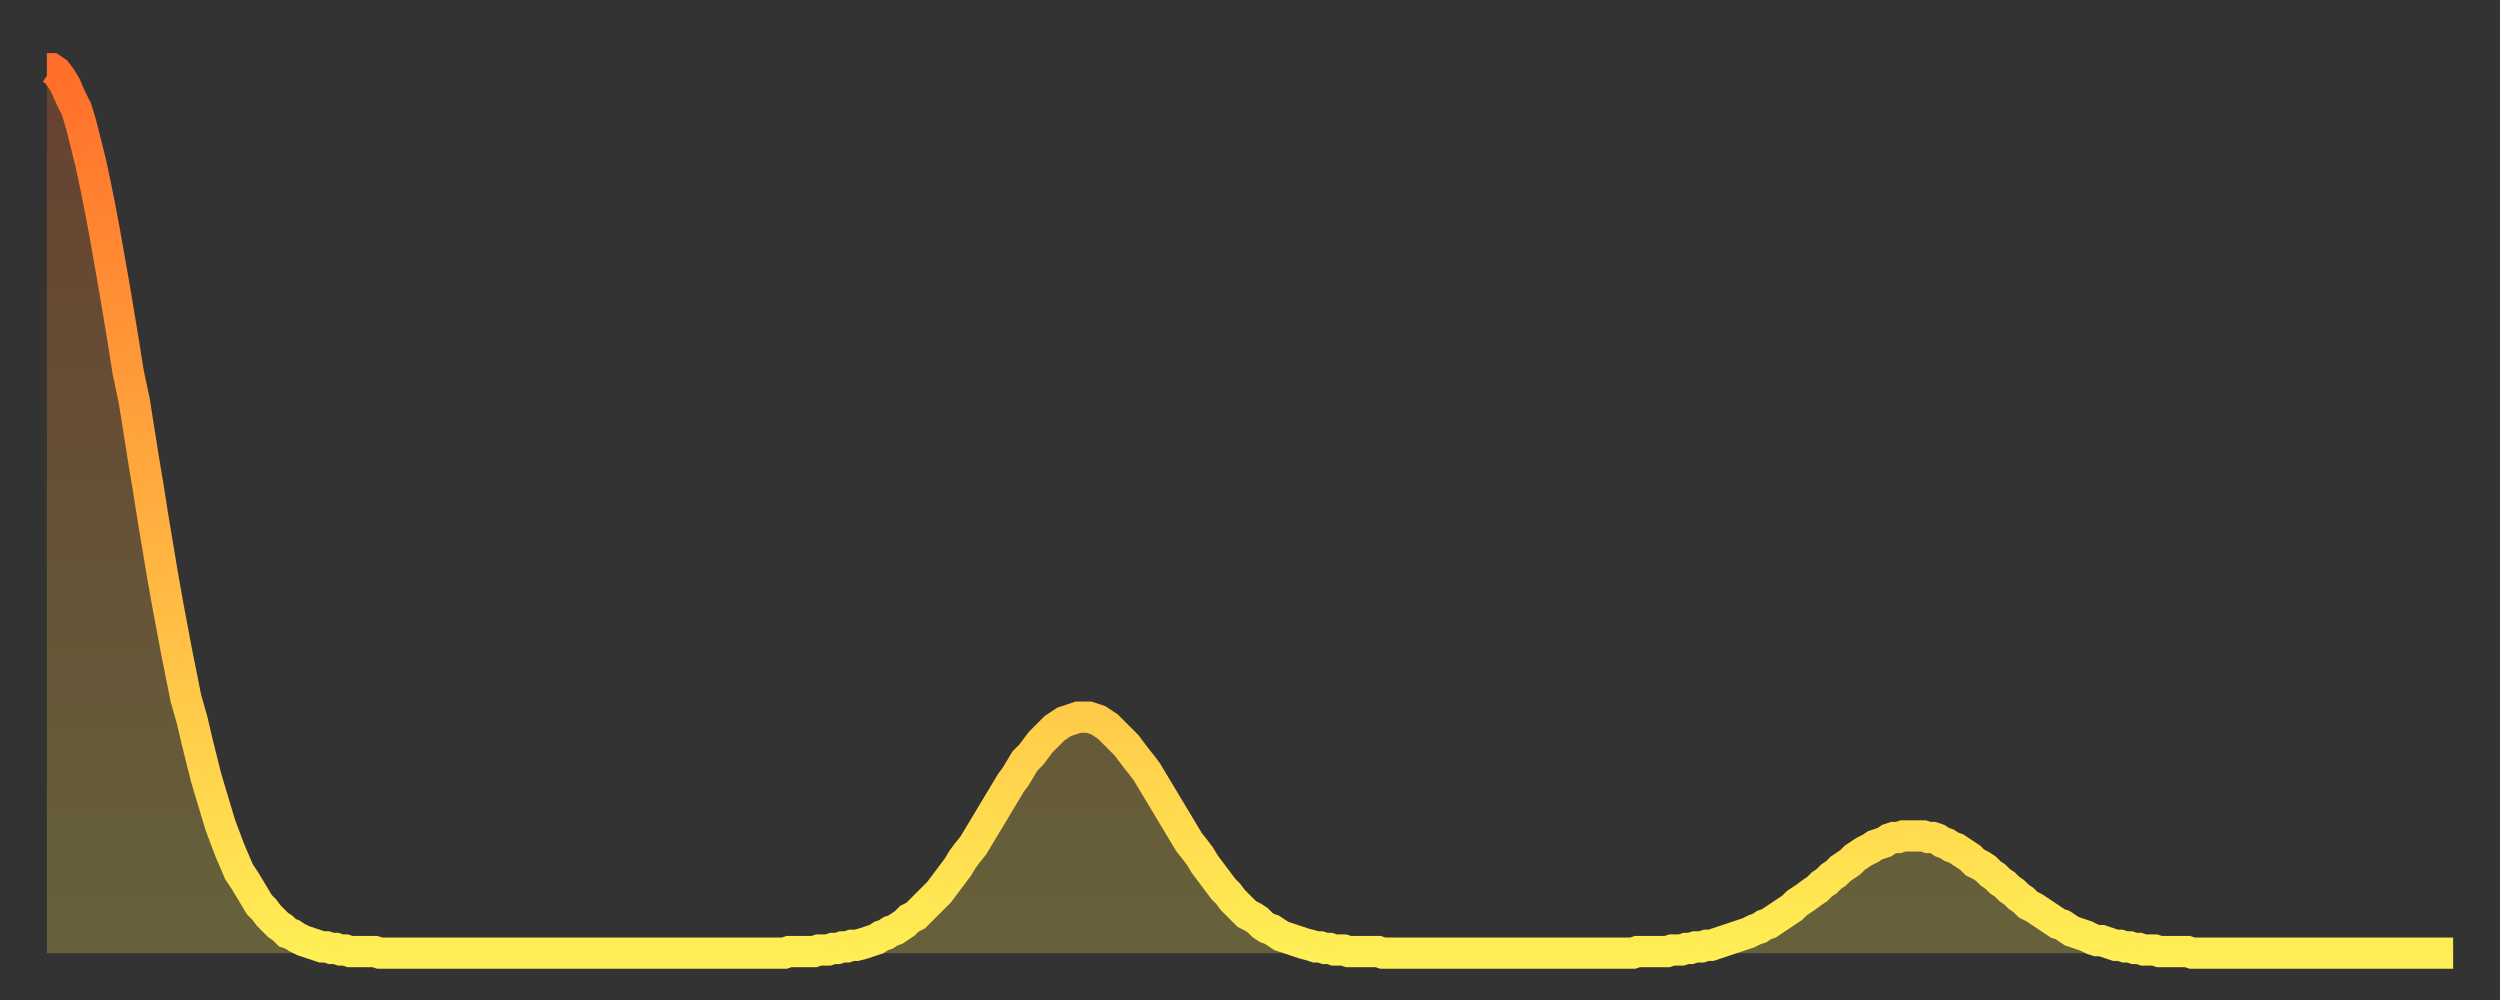 <?xml version="1.0" encoding="utf-8" ?>
<svg baseProfile="full" height="64" version="1.1" width="160" xmlns="http://www.w3.org/2000/svg" xmlns:ev="http://www.w3.org/2001/xml-events" xmlns:xlink="http://www.w3.org/1999/xlink"><rect width="100%" height="100%" fill="#333333" stroke="none"/><defs><linearGradient id="id48128" x1="0" x2="0" y1="0" y2="1"><stop offset="0%" stop-color="#ff6e2a" /><stop offset="50%" stop-color="#ffae3f" /><stop offset="100%" stop-color="#ffee55" /></linearGradient></defs><g transform="translate(3,3)"><g><path d="M 0.0 1.4 0.3 1.4 0.6 1.6 0.9 2.0 1.2 2.5 1.5 3.2 1.9 4.0 2.2 5.0 2.5 6.2 2.8 7.4 3.1 8.8 3.4 10.3 3.7 11.9 4.0 13.6 4.3 15.3 4.6 17.1 4.9 18.9 5.2 20.8 5.6 22.7 5.9 24.6 6.2 26.5 6.5 28.3 6.8 30.2 7.1 32.0 7.4 33.8 7.7 35.5 8.0 37.1 8.3 38.7 8.6 40.2 8.9 41.7 9.3 43.1 9.6 44.4 9.9 45.6 10.2 46.8 10.5 47.8 10.8 48.8 11.1 49.8 11.4 50.6 11.7 51.4 12.0 52.1 12.3 52.8 12.7 53.4 13.0 53.9 13.3 54.4 13.6 54.9 13.9 55.2 14.2 55.6 14.5 55.9 14.8 56.2 15.1 56.4 15.4 56.7 15.7 56.8 16.0 57.0 16.4 57.2 16.7 57.3 17.0 57.4 17.3 57.5 17.6 57.6 17.9 57.6 18.2 57.7 18.5 57.7 18.8 57.8 19.1 57.8 19.4 57.9 19.8 57.9 20.1 57.9 20.4 57.9 20.7 57.9 21.0 57.9 21.3 58.0 21.6 58.0 21.9 58.0 22.2 58.0 22.5 58.0 22.8 58.0 23.1 58.0 23.5 58.0 23.8 58.0 24.1 58.0 24.4 58.0 24.7 58.0 25.0 58.0 25.3 58.0 25.6 58.0 25.9 58.0 26.2 58.0 26.5 58.0 26.8 58.0 27.2 58.0 27.5 58.0 27.8 58.0 28.1 58.0 28.4 58.0 28.7 58.0 29.0 58.0 29.3 58.0 29.6 58.0 29.9 58.0 30.2 58.0 30.6 58.0 30.9 58.0 31.2 58.0 31.5 58.0 31.8 58.0 32.1 58.0 32.4 58.0 32.7 58.0 33.0 58.0 33.3 58.0 33.6 58.0 33.9 58.0 34.3 58.0 34.6 58.0 34.9 58.0 35.2 58.0 35.5 58.0 35.8 58.0 36.1 58.0 36.4 58.0 36.7 58.0 37.0 58.0 37.3 58.0 37.7 58.0 38.0 58.0 38.3 58.0 38.6 58.0 38.9 58.0 39.2 58.0 39.5 58.0 39.8 58.0 40.1 58.0 40.4 58.0 40.7 58.0 41.0 58.0 41.4 58.0 41.7 58.0 42.0 58.0 42.3 58.0 42.6 58.0 42.9 58.0 43.2 58.0 43.5 58.0 43.8 58.0 44.1 58.0 44.4 58.0 44.7 58.0 45.1 58.0 45.4 58.0 45.7 58.0 46.0 58.0 46.3 58.0 46.6 58.0 46.9 58.0 47.2 58.0 47.5 57.9 47.8 57.9 48.1 57.9 48.5 57.9 48.8 57.9 49.1 57.9 49.4 57.8 49.7 57.8 50.0 57.8 50.3 57.7 50.6 57.7 50.9 57.6 51.2 57.6 51.5 57.5 51.8 57.5 52.2 57.4 52.5 57.3 52.8 57.2 53.1 57.1 53.4 56.9 53.7 56.8 54.0 56.6 54.3 56.5 54.6 56.3 54.9 56.1 55.2 55.8 55.6 55.6 55.9 55.3 56.2 55.0 56.5 54.7 56.8 54.4 57.1 54.1 57.4 53.7 57.7 53.3 58.0 52.9 58.3 52.5 58.6 52.0 58.9 51.6 59.3 51.1 59.6 50.6 59.9 50.1 60.2 49.6 60.5 49.1 60.8 48.6 61.1 48.1 61.4 47.6 61.7 47.1 62.0 46.7 62.3 46.2 62.6 45.7 63.0 45.3 63.3 44.9 63.6 44.5 63.9 44.2 64.2 43.9 64.5 43.6 64.8 43.4 65.1 43.2 65.4 43.1 65.7 43.0 66.0 42.9 66.4 42.9 66.7 42.9 67.0 43.0 67.3 43.1 67.6 43.3 67.9 43.5 68.2 43.8 68.5 44.1 68.8 44.4 69.1 44.7 69.4 45.1 69.7 45.5 70.1 46.0 70.4 46.4 70.7 46.9 71.0 47.4 71.3 47.9 71.6 48.4 71.9 48.9 72.2 49.4 72.5 49.9 72.8 50.4 73.1 50.9 73.5 51.4 73.8 51.8 74.1 52.3 74.4 52.7 74.7 53.1 75.0 53.5 75.3 53.9 75.6 54.2 75.9 54.6 76.2 54.9 76.5 55.2 76.8 55.5 77.2 55.7 77.5 55.9 77.8 56.2 78.1 56.4 78.4 56.5 78.7 56.7 79.0 56.9 79.3 57.0 79.6 57.1 79.9 57.2 80.2 57.3 80.5 57.4 80.9 57.5 81.2 57.6 81.5 57.6 81.8 57.7 82.1 57.7 82.4 57.8 82.7 57.8 83.0 57.8 83.3 57.9 83.6 57.9 83.9 57.9 84.3 57.9 84.6 57.9 84.9 57.9 85.2 57.9 85.5 58.0 85.8 58.0 86.1 58.0 86.4 58.0 86.7 58.0 87.0 58.0 87.3 58.0 87.6 58.0 88.0 58.0 88.3 58.0 88.6 58.0 88.9 58.0 89.2 58.0 89.5 58.0 89.8 58.0 90.1 58.0 90.4 58.0 90.7 58.0 91.0 58.0 91.4 58.0 91.7 58.0 92.0 58.0 92.3 58.0 92.6 58.0 92.9 58.0 93.2 58.0 93.5 58.0 93.8 58.0 94.1 58.0 94.4 58.0 94.7 58.0 95.1 58.0 95.4 58.0 95.7 58.0 96.0 58.0 96.3 58.0 96.6 58.0 96.9 58.0 97.2 58.0 97.5 58.0 97.8 58.0 98.1 58.0 98.4 58.0 98.8 58.0 99.1 58.0 99.4 58.0 99.7 58.0 100.0 58.0 100.3 58.0 100.6 58.0 100.9 58.0 101.2 58.0 101.5 58.0 101.8 57.9 102.2 57.9 102.5 57.9 102.8 57.9 103.1 57.9 103.4 57.9 103.7 57.9 104.0 57.8 104.3 57.8 104.6 57.8 104.9 57.7 105.2 57.7 105.5 57.6 105.9 57.6 106.2 57.5 106.5 57.5 106.8 57.4 107.1 57.3 107.4 57.2 107.7 57.1 108.0 57.0 108.3 56.9 108.6 56.8 108.9 56.7 109.3 56.5 109.6 56.4 109.9 56.2 110.2 56.1 110.5 55.9 110.8 55.7 111.1 55.5 111.4 55.3 111.7 55.1 112.0 54.8 112.3 54.6 112.6 54.4 113.0 54.1 113.3 53.9 113.6 53.6 113.9 53.4 114.2 53.1 114.5 52.9 114.8 52.6 115.1 52.4 115.4 52.2 115.7 51.9 116.0 51.7 116.3 51.5 116.7 51.3 117.0 51.1 117.3 51.0 117.6 50.9 117.9 50.7 118.2 50.6 118.5 50.6 118.8 50.5 119.1 50.5 119.4 50.5 119.7 50.5 120.1 50.5 120.4 50.6 120.7 50.6 121.0 50.7 121.3 50.9 121.6 51.0 121.9 51.2 122.2 51.3 122.5 51.5 122.8 51.7 123.1 51.9 123.4 52.2 123.8 52.4 124.1 52.6 124.4 52.9 124.7 53.1 125.0 53.4 125.3 53.6 125.6 53.9 125.9 54.1 126.2 54.4 126.5 54.6 126.8 54.9 127.2 55.1 127.5 55.3 127.8 55.5 128.1 55.7 128.4 55.9 128.7 56.1 129.0 56.2 129.3 56.4 129.6 56.6 129.9 56.7 130.2 56.8 130.5 56.9 130.9 57.1 131.2 57.2 131.5 57.2 131.8 57.3 132.1 57.4 132.4 57.5 132.7 57.5 133.0 57.6 133.3 57.6 133.6 57.7 133.9 57.7 134.2 57.8 134.6 57.8 134.9 57.8 135.2 57.9 135.5 57.9 135.8 57.9 136.1 57.9 136.4 57.9 136.7 57.9 137.0 57.9 137.3 58.0 137.6 58.0 138.0 58.0 138.3 58.0 138.6 58.0 138.9 58.0 139.2 58.0 139.5 58.0 139.8 58.0 140.1 58.0 140.4 58.0 140.7 58.0 141.0 58.0 141.3 58.0 141.7 58.0 142.0 58.0 142.3 58.0 142.6 58.0 142.9 58.0 143.2 58.0 143.5 58.0 143.8 58.0 144.1 58.0 144.4 58.0 144.7 58.0 145.1 58.0 145.4 58.0 145.7 58.0 146.0 58.0 146.3 58.0 146.6 58.0 146.9 58.0 147.2 58.0 147.5 58.0 147.8 58.0 148.1 58.0 148.4 58.0 148.8 58.0 149.1 58.0 149.4 58.0 149.7 58.0 150.0 58.0 150.3 58.0 150.6 58.0 150.9 58.0 151.2 58.0 151.5 58.0 151.8 58.0 152.1 58.0 152.5 58.0 152.8 58.0 153.1 58.0 153.4 58.0 153.7 58.0 154.0 58.0" fill="none" id="graph-curve" opacity="1" stroke="url(#id48128)" stroke-width="2" /><path d="M 0 58 L 0.0 1.4 0.3 1.4 0.6 1.6 0.9 2.0 1.2 2.5 1.5 3.2 1.9 4.0 2.2 5.0 2.5 6.2 2.8 7.4 3.1 8.8 3.4 10.3 3.7 11.9 4.0 13.6 4.3 15.3 4.6 17.1 4.9 18.9 5.2 20.8 5.6 22.7 5.9 24.6 6.2 26.5 6.5 28.3 6.8 30.2 7.1 32.0 7.4 33.8 7.7 35.5 8.0 37.1 8.3 38.7 8.6 40.2 8.9 41.7 9.3 43.1 9.6 44.4 9.9 45.6 10.2 46.8 10.5 47.8 10.8 48.8 11.1 49.8 11.4 50.6 11.7 51.4 12.0 52.1 12.3 52.8 12.7 53.4 13.0 53.9 13.3 54.4 13.6 54.9 13.9 55.2 14.2 55.6 14.5 55.9 14.8 56.2 15.1 56.4 15.4 56.7 15.7 56.8 16.0 57.0 16.4 57.2 16.7 57.3 17.0 57.4 17.3 57.5 17.6 57.6 17.9 57.6 18.2 57.7 18.5 57.7 18.8 57.8 19.1 57.8 19.4 57.9 19.8 57.9 20.1 57.9 20.4 57.9 20.7 57.9 21.0 57.9 21.3 58.0 21.6 58.0 21.9 58.0 22.2 58.0 22.5 58.0 22.8 58.0 23.1 58.0 23.5 58.0 23.8 58.0 24.1 58.0 24.4 58.0 24.7 58.0 25.0 58.0 25.3 58.0 25.6 58.0 25.9 58.0 26.2 58.0 26.5 58.0 26.8 58.0 27.2 58.0 27.5 58.0 27.8 58.0 28.1 58.0 28.4 58.0 28.7 58.0 29.0 58.0 29.3 58.0 29.6 58.0 29.9 58.0 30.2 58.0 30.6 58.0 30.9 58.0 31.2 58.0 31.5 58.0 31.8 58.0 32.1 58.0 32.4 58.0 32.7 58.0 33.0 58.0 33.3 58.0 33.6 58.0 33.9 58.0 34.3 58.0 34.6 58.0 34.9 58.0 35.2 58.0 35.5 58.0 35.8 58.0 36.1 58.0 36.4 58.0 36.7 58.0 37.0 58.0 37.3 58.0 37.7 58.0 38.0 58.0 38.3 58.0 38.6 58.0 38.9 58.0 39.2 58.0 39.5 58.0 39.8 58.0 40.1 58.0 40.4 58.0 40.7 58.0 41.0 58.0 41.4 58.0 41.7 58.0 42.0 58.0 42.3 58.0 42.6 58.0 42.9 58.0 43.2 58.0 43.5 58.0 43.8 58.0 44.1 58.0 44.4 58.0 44.7 58.0 45.1 58.0 45.4 58.0 45.7 58.0 46.0 58.0 46.3 58.0 46.6 58.0 46.9 58.0 47.2 58.0 47.5 57.9 47.8 57.9 48.1 57.9 48.5 57.9 48.8 57.9 49.1 57.9 49.4 57.8 49.7 57.8 50.0 57.8 50.3 57.7 50.6 57.7 50.9 57.6 51.2 57.6 51.5 57.5 51.8 57.5 52.2 57.4 52.5 57.3 52.8 57.2 53.1 57.1 53.4 56.9 53.7 56.8 54.0 56.6 54.3 56.5 54.6 56.3 54.9 56.1 55.2 55.8 55.6 55.6 55.9 55.3 56.2 55.0 56.5 54.7 56.8 54.4 57.1 54.1 57.4 53.7 57.7 53.3 58.0 52.9 58.3 52.5 58.6 52.0 58.9 51.6 59.3 51.1 59.6 50.6 59.9 50.1 60.2 49.6 60.5 49.1 60.8 48.6 61.1 48.1 61.4 47.6 61.7 47.1 62.0 46.7 62.3 46.2 62.6 45.7 63.0 45.3 63.3 44.9 63.6 44.5 63.9 44.2 64.2 43.9 64.5 43.6 64.8 43.4 65.1 43.2 65.4 43.1 65.7 43.0 66.0 42.9 66.4 42.9 66.7 42.9 67.0 43.0 67.3 43.1 67.6 43.3 67.9 43.5 68.2 43.8 68.5 44.1 68.8 44.4 69.1 44.7 69.4 45.1 69.7 45.5 70.1 46.0 70.4 46.4 70.7 46.9 71.0 47.4 71.3 47.9 71.6 48.4 71.9 48.9 72.2 49.4 72.5 49.9 72.8 50.4 73.1 50.9 73.5 51.4 73.8 51.8 74.1 52.3 74.4 52.7 74.7 53.1 75.0 53.5 75.3 53.9 75.6 54.2 75.9 54.6 76.2 54.9 76.5 55.2 76.8 55.5 77.2 55.7 77.5 55.9 77.8 56.2 78.1 56.4 78.4 56.5 78.7 56.7 79.0 56.9 79.3 57.0 79.6 57.1 79.9 57.2 80.2 57.3 80.5 57.4 80.9 57.5 81.2 57.6 81.5 57.6 81.8 57.7 82.1 57.7 82.4 57.8 82.7 57.8 83.0 57.8 83.3 57.9 83.6 57.9 83.9 57.9 84.3 57.9 84.6 57.9 84.9 57.9 85.2 57.9 85.5 58.0 85.8 58.0 86.1 58.0 86.4 58.0 86.7 58.0 87.0 58.0 87.3 58.0 87.6 58.0 88.0 58.0 88.3 58.0 88.6 58.0 88.9 58.0 89.2 58.0 89.5 58.0 89.8 58.0 90.1 58.0 90.4 58.0 90.7 58.0 91.0 58.0 91.4 58.0 91.7 58.0 92.0 58.0 92.3 58.0 92.6 58.0 92.9 58.0 93.2 58.0 93.5 58.0 93.8 58.0 94.1 58.0 94.4 58.0 94.7 58.0 95.1 58.0 95.4 58.0 95.7 58.0 96.0 58.0 96.3 58.0 96.6 58.0 96.9 58.0 97.2 58.0 97.5 58.0 97.8 58.0 98.1 58.0 98.4 58.0 98.8 58.0 99.1 58.0 99.4 58.0 99.7 58.0 100.0 58.0 100.3 58.0 100.6 58.0 100.9 58.0 101.2 58.0 101.5 58.0 101.8 57.9 102.2 57.9 102.5 57.9 102.8 57.9 103.1 57.9 103.4 57.9 103.7 57.9 104.0 57.8 104.3 57.8 104.6 57.8 104.9 57.7 105.2 57.7 105.5 57.6 105.9 57.6 106.2 57.5 106.5 57.5 106.8 57.4 107.1 57.3 107.4 57.2 107.7 57.1 108.0 57.0 108.3 56.9 108.6 56.8 108.9 56.7 109.3 56.5 109.6 56.4 109.9 56.2 110.2 56.1 110.5 55.9 110.8 55.7 111.1 55.5 111.4 55.3 111.7 55.1 112.0 54.8 112.3 54.6 112.6 54.4 113.0 54.1 113.3 53.9 113.6 53.6 113.9 53.4 114.2 53.1 114.5 52.9 114.8 52.6 115.1 52.4 115.4 52.2 115.7 51.9 116.0 51.7 116.3 51.5 116.7 51.3 117.0 51.1 117.3 51.0 117.6 50.9 117.9 50.7 118.2 50.6 118.5 50.6 118.8 50.5 119.1 50.5 119.4 50.5 119.7 50.5 120.1 50.5 120.4 50.6 120.7 50.6 121.0 50.7 121.3 50.9 121.6 51.0 121.9 51.2 122.2 51.3 122.5 51.5 122.8 51.7 123.1 51.9 123.4 52.2 123.8 52.4 124.1 52.6 124.4 52.9 124.7 53.1 125.0 53.4 125.3 53.6 125.6 53.9 125.9 54.1 126.2 54.4 126.5 54.6 126.8 54.9 127.2 55.1 127.5 55.3 127.8 55.5 128.1 55.7 128.4 55.9 128.7 56.1 129.0 56.2 129.3 56.4 129.6 56.6 129.9 56.7 130.2 56.8 130.5 56.9 130.9 57.1 131.2 57.2 131.5 57.2 131.8 57.3 132.1 57.4 132.4 57.5 132.7 57.5 133.0 57.6 133.3 57.6 133.6 57.7 133.9 57.7 134.2 57.8 134.6 57.8 134.9 57.8 135.2 57.9 135.5 57.9 135.8 57.9 136.1 57.9 136.4 57.9 136.7 57.9 137.0 57.9 137.3 58.0 137.6 58.0 138.0 58.0 138.3 58.0 138.6 58.0 138.9 58.0 139.2 58.0 139.5 58.0 139.8 58.0 140.1 58.0 140.4 58.0 140.7 58.0 141.0 58.0 141.3 58.0 141.7 58.0 142.0 58.0 142.3 58.0 142.6 58.0 142.9 58.0 143.2 58.0 143.5 58.0 143.8 58.0 144.1 58.0 144.4 58.0 144.7 58.0 145.1 58.0 145.4 58.0 145.7 58.0 146.0 58.0 146.3 58.0 146.6 58.0 146.9 58.0 147.2 58.0 147.5 58.0 147.8 58.0 148.1 58.0 148.4 58.0 148.8 58.0 149.1 58.0 149.4 58.0 149.7 58.0 150.0 58.0 150.3 58.0 150.6 58.0 150.9 58.0 151.2 58.0 151.5 58.0 151.8 58.0 152.1 58.0 152.5 58.0 152.8 58.0 153.1 58.0 153.4 58.0 153.7 58.0 154.0 58.0 154 58" fill="url(#id48128)" fill-opacity=".25" id="graph-shadow" /></g></g></svg>
